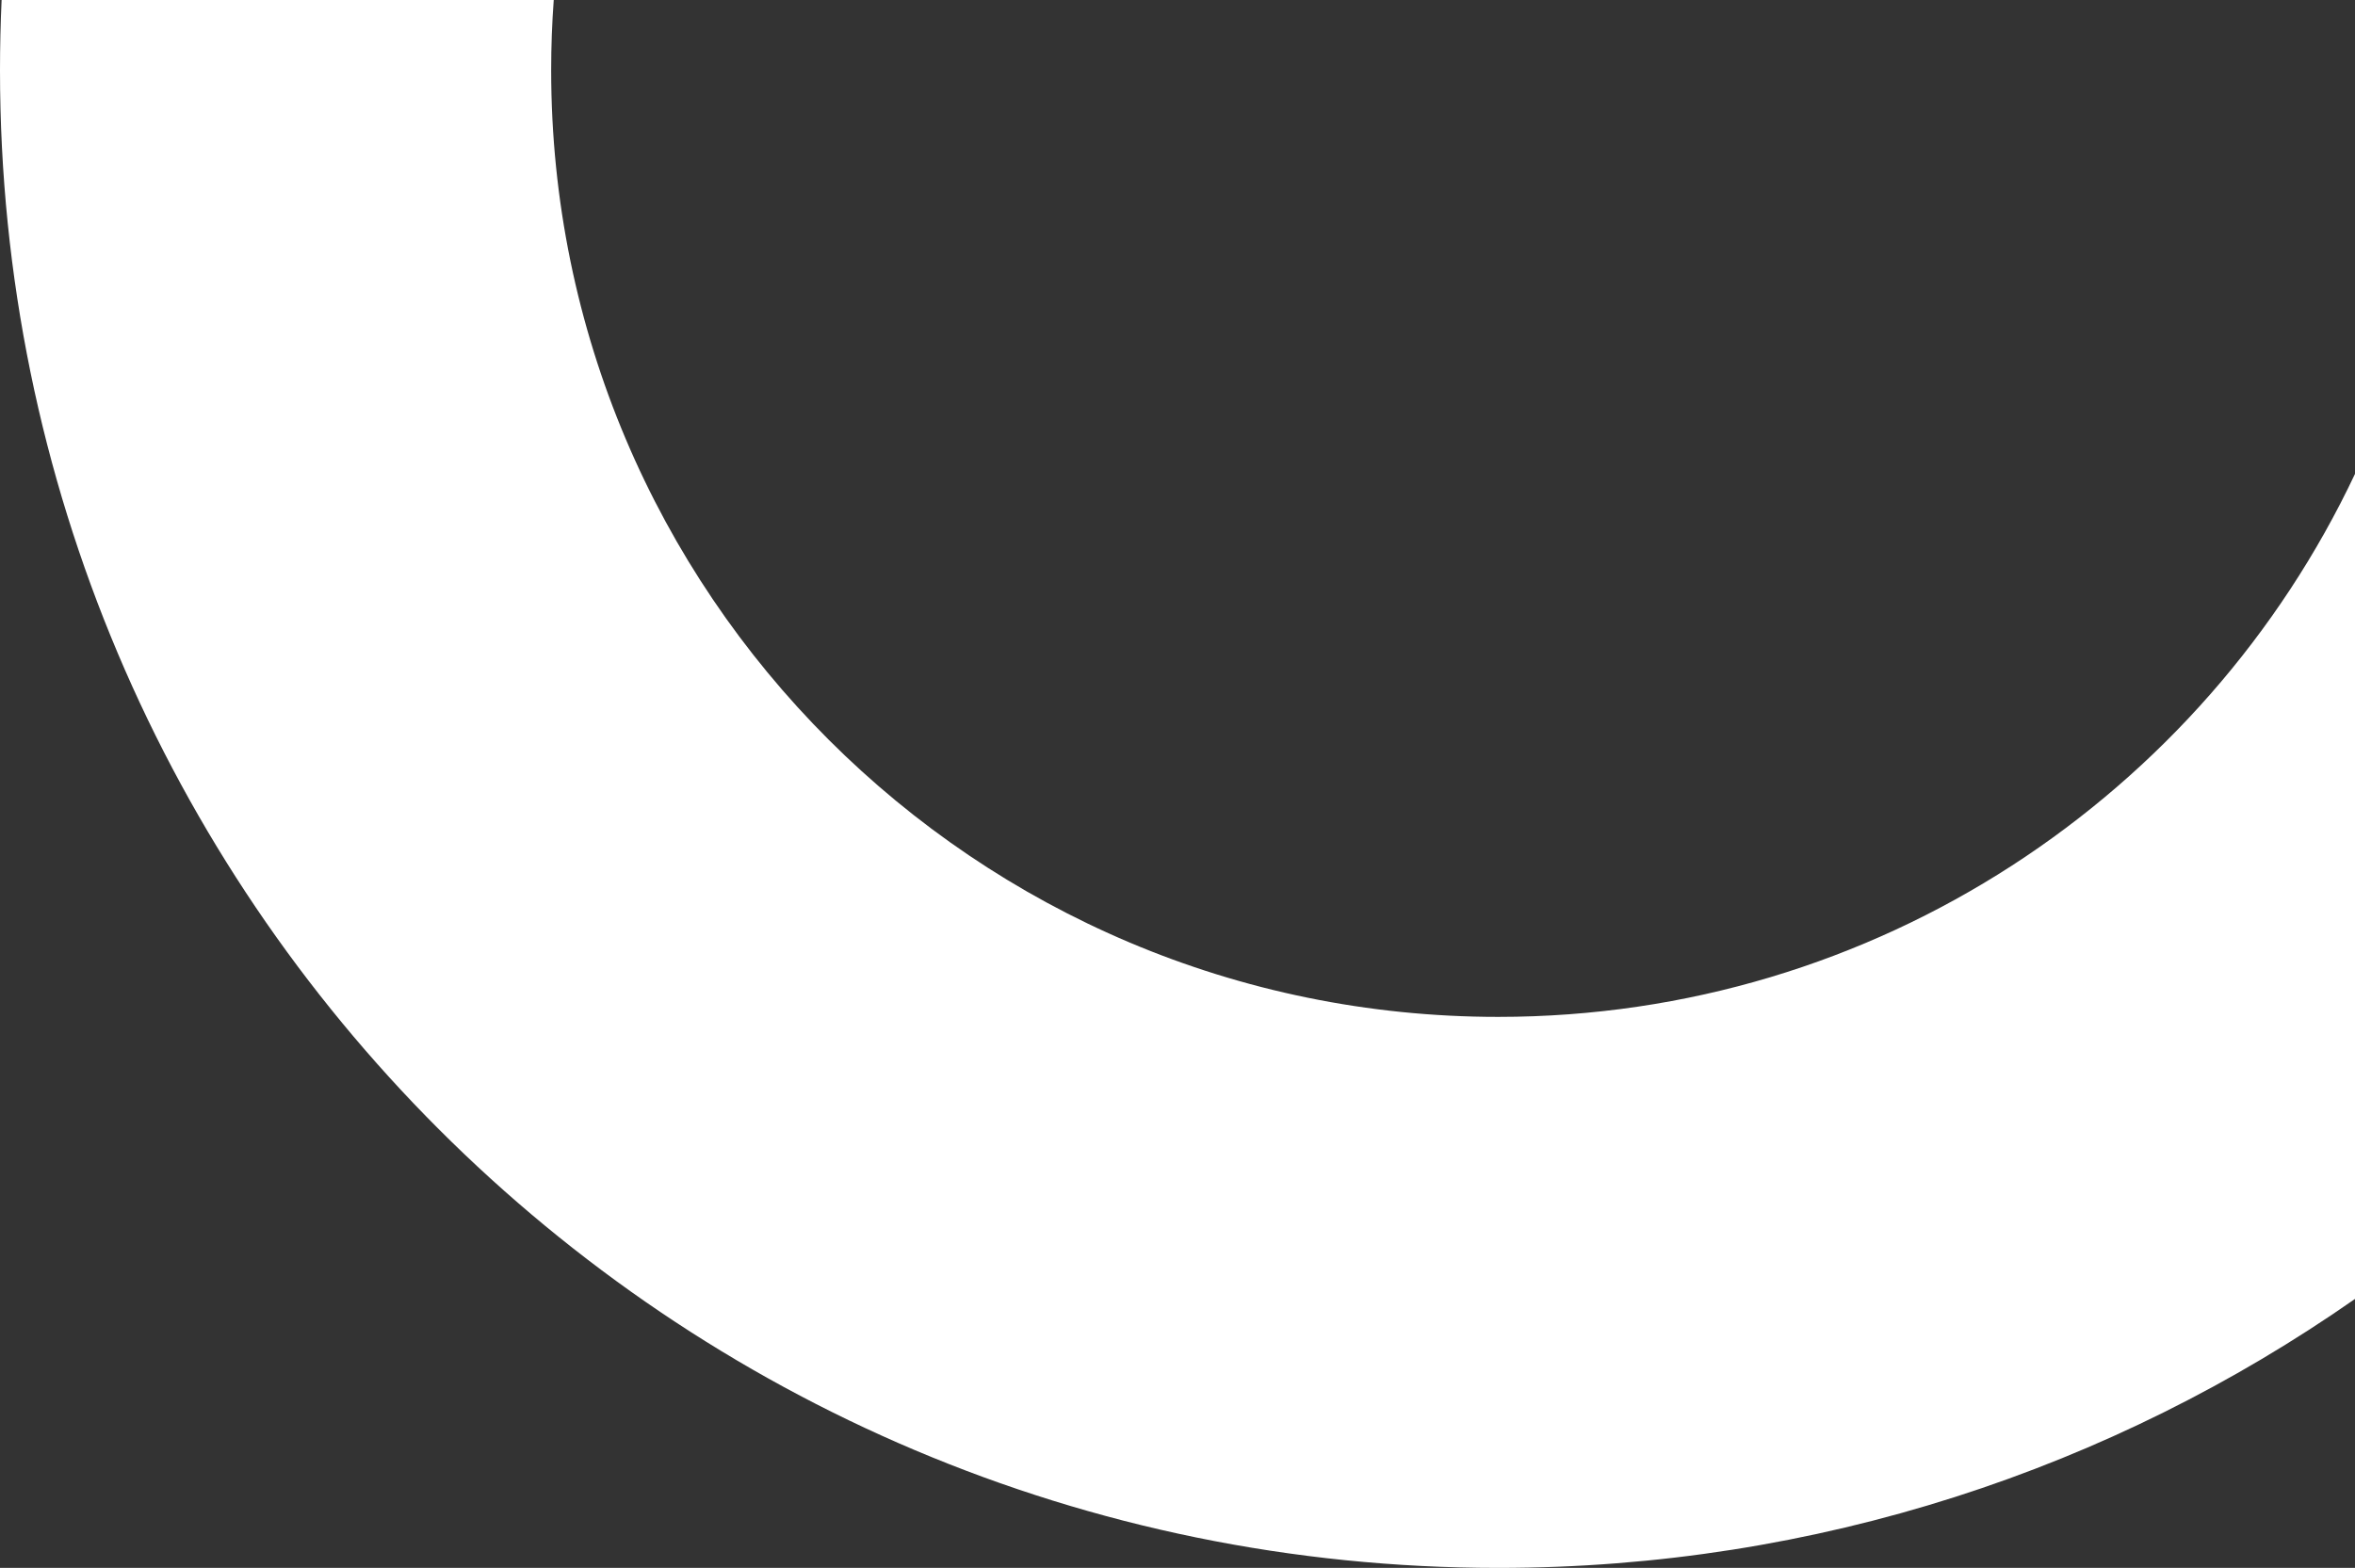 <svg width="470" height="313" viewBox="0 0 470 313" fill="none" xmlns="http://www.w3.org/2000/svg">
<rect x="0" y="0" width="470" height="313" fill="#333333" stroke="none"/>
<path d="M0.322 0C0.108 4.64 0 9.307 0 14C0 179.133 133.867 313 299 313C362.589 313 421.542 293.149 470 259.307V94.603C439.748 158.671 374.551 203 299 203C194.618 203 110 118.382 110 14C110 9.291 110.172 4.622 110.511 0H0.322Z" fill="white"/>
</svg>
